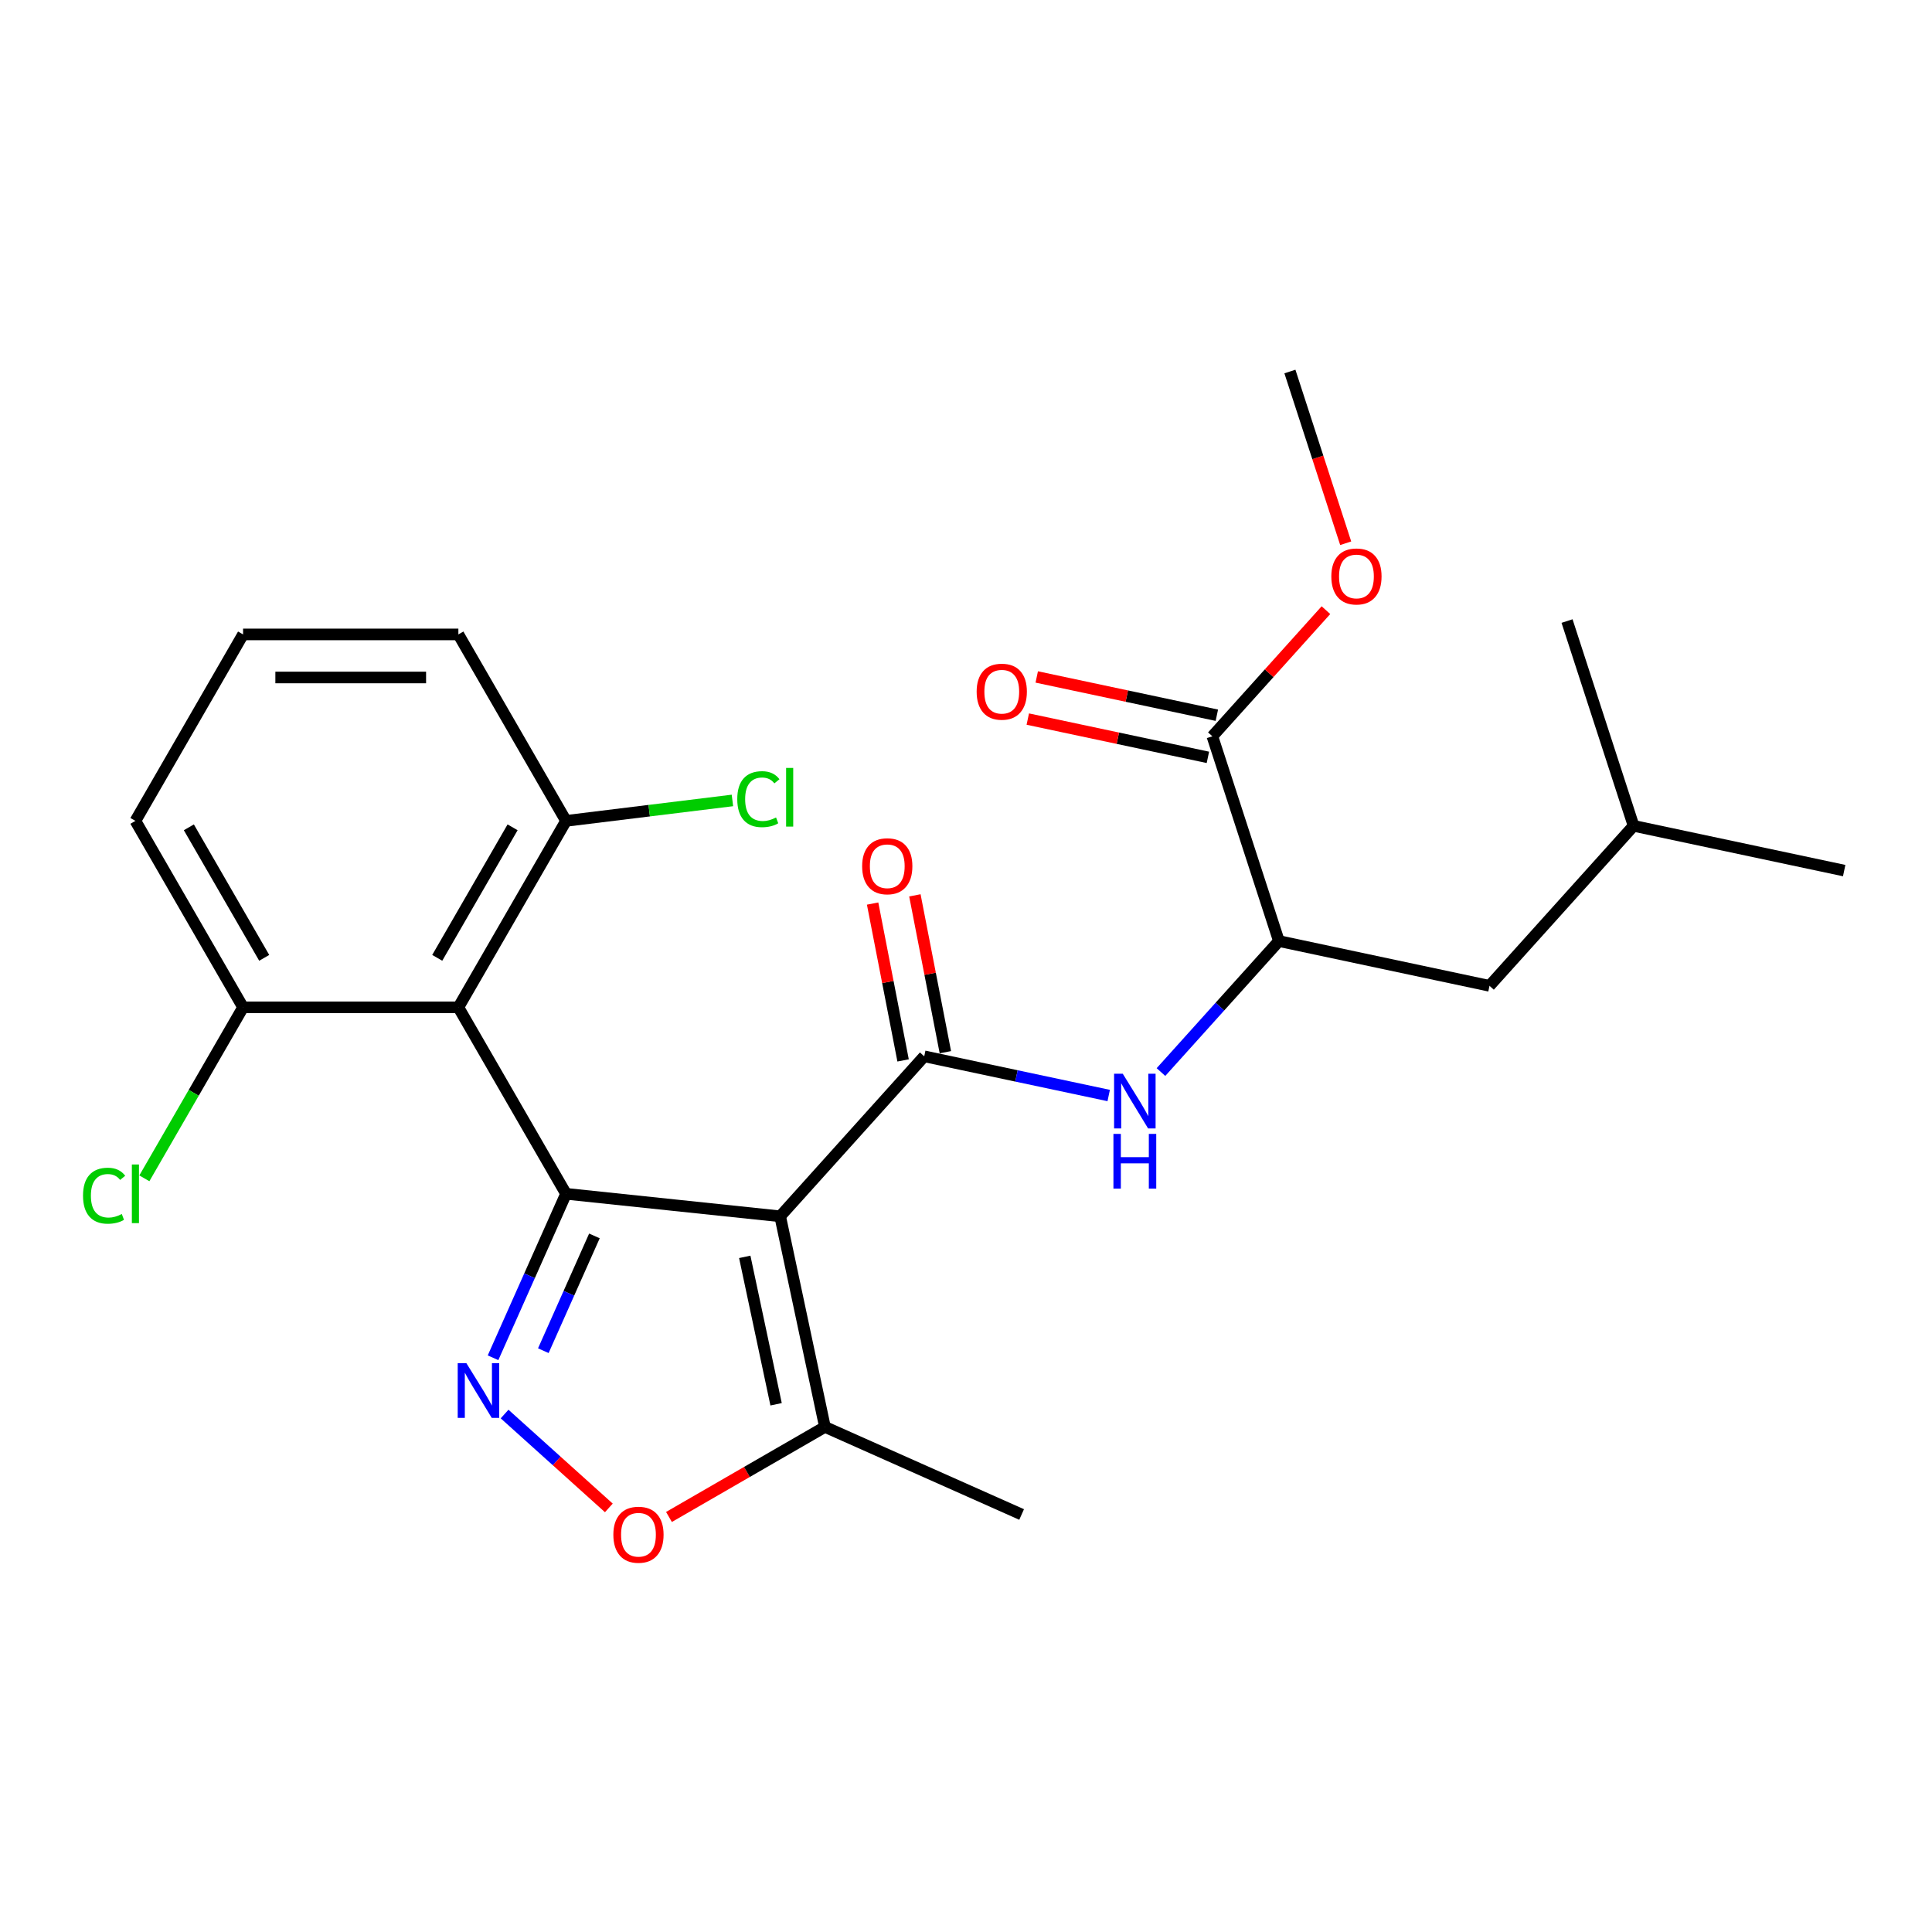 <?xml version='1.0' encoding='iso-8859-1'?>
<svg version='1.1' baseProfile='full'
              xmlns='http://www.w3.org/2000/svg'
                      xmlns:rdkit='http://www.rdkit.org/xml'
                      xmlns:xlink='http://www.w3.org/1999/xlink'
                  xml:space='preserve'
width='1000px' height='1000px' viewBox='0 0 1000 1000'>
<!-- END OF HEADER -->
<rect style='opacity:1.0;fill:#FFFFFF;stroke:none' width='1000' height='1000' x='0' y='0'> </rect>
<path class='bond-0' d='M 292.978,617.913 L 403.811,629.562' style='fill:none;fill-rule:evenodd;stroke:#000000;stroke-width:6px;stroke-linecap:butt;stroke-linejoin:miter;stroke-opacity:1' />
<path class='bond-1' d='M 292.978,617.913 L 274.087,660.345' style='fill:none;fill-rule:evenodd;stroke:#000000;stroke-width:6px;stroke-linecap:butt;stroke-linejoin:miter;stroke-opacity:1' />
<path class='bond-1' d='M 274.087,660.345 L 255.195,702.776' style='fill:none;fill-rule:evenodd;stroke:#0000FF;stroke-width:6px;stroke-linecap:butt;stroke-linejoin:miter;stroke-opacity:1' />
<path class='bond-1' d='M 307.672,639.708 L 294.448,669.41' style='fill:none;fill-rule:evenodd;stroke:#000000;stroke-width:6px;stroke-linecap:butt;stroke-linejoin:miter;stroke-opacity:1' />
<path class='bond-1' d='M 294.448,669.41 L 281.224,699.112' style='fill:none;fill-rule:evenodd;stroke:#0000FF;stroke-width:6px;stroke-linecap:butt;stroke-linejoin:miter;stroke-opacity:1' />
<path class='bond-3' d='M 292.978,617.913 L 237.256,521.401' style='fill:none;fill-rule:evenodd;stroke:#000000;stroke-width:6px;stroke-linecap:butt;stroke-linejoin:miter;stroke-opacity:1' />
<path class='bond-2' d='M 403.811,629.562 L 478.381,546.744' style='fill:none;fill-rule:evenodd;stroke:#000000;stroke-width:6px;stroke-linecap:butt;stroke-linejoin:miter;stroke-opacity:1' />
<path class='bond-6' d='M 403.811,629.562 L 426.981,738.57' style='fill:none;fill-rule:evenodd;stroke:#000000;stroke-width:6px;stroke-linecap:butt;stroke-linejoin:miter;stroke-opacity:1' />
<path class='bond-6' d='M 385.485,650.548 L 401.704,726.853' style='fill:none;fill-rule:evenodd;stroke:#000000;stroke-width:6px;stroke-linecap:butt;stroke-linejoin:miter;stroke-opacity:1' />
<path class='bond-4' d='M 261.176,731.901 L 288.157,756.194' style='fill:none;fill-rule:evenodd;stroke:#0000FF;stroke-width:6px;stroke-linecap:butt;stroke-linejoin:miter;stroke-opacity:1' />
<path class='bond-4' d='M 288.157,756.194 L 315.138,780.488' style='fill:none;fill-rule:evenodd;stroke:#FF0000;stroke-width:6px;stroke-linecap:butt;stroke-linejoin:miter;stroke-opacity:1' />
<path class='bond-5' d='M 478.381,546.744 L 526.122,556.892' style='fill:none;fill-rule:evenodd;stroke:#000000;stroke-width:6px;stroke-linecap:butt;stroke-linejoin:miter;stroke-opacity:1' />
<path class='bond-5' d='M 526.122,556.892 L 573.863,567.039' style='fill:none;fill-rule:evenodd;stroke:#0000FF;stroke-width:6px;stroke-linecap:butt;stroke-linejoin:miter;stroke-opacity:1' />
<path class='bond-11' d='M 489.321,544.618 L 481.431,504.023' style='fill:none;fill-rule:evenodd;stroke:#000000;stroke-width:6px;stroke-linecap:butt;stroke-linejoin:miter;stroke-opacity:1' />
<path class='bond-11' d='M 481.431,504.023 L 473.541,463.428' style='fill:none;fill-rule:evenodd;stroke:#FF0000;stroke-width:6px;stroke-linecap:butt;stroke-linejoin:miter;stroke-opacity:1' />
<path class='bond-11' d='M 467.441,548.87 L 459.552,508.275' style='fill:none;fill-rule:evenodd;stroke:#000000;stroke-width:6px;stroke-linecap:butt;stroke-linejoin:miter;stroke-opacity:1' />
<path class='bond-11' d='M 459.552,508.275 L 451.662,467.681' style='fill:none;fill-rule:evenodd;stroke:#FF0000;stroke-width:6px;stroke-linecap:butt;stroke-linejoin:miter;stroke-opacity:1' />
<path class='bond-9' d='M 237.256,521.401 L 292.978,424.888' style='fill:none;fill-rule:evenodd;stroke:#000000;stroke-width:6px;stroke-linecap:butt;stroke-linejoin:miter;stroke-opacity:1' />
<path class='bond-9' d='M 226.312,495.779 L 265.317,428.22' style='fill:none;fill-rule:evenodd;stroke:#000000;stroke-width:6px;stroke-linecap:butt;stroke-linejoin:miter;stroke-opacity:1' />
<path class='bond-10' d='M 237.256,521.401 L 125.813,521.401' style='fill:none;fill-rule:evenodd;stroke:#000000;stroke-width:6px;stroke-linecap:butt;stroke-linejoin:miter;stroke-opacity:1' />
<path class='bond-25' d='M 346.255,785.178 L 386.618,761.874' style='fill:none;fill-rule:evenodd;stroke:#FF0000;stroke-width:6px;stroke-linecap:butt;stroke-linejoin:miter;stroke-opacity:1' />
<path class='bond-25' d='M 386.618,761.874 L 426.981,738.57' style='fill:none;fill-rule:evenodd;stroke:#000000;stroke-width:6px;stroke-linecap:butt;stroke-linejoin:miter;stroke-opacity:1' />
<path class='bond-7' d='M 600.915,554.892 L 631.437,520.994' style='fill:none;fill-rule:evenodd;stroke:#0000FF;stroke-width:6px;stroke-linecap:butt;stroke-linejoin:miter;stroke-opacity:1' />
<path class='bond-7' d='M 631.437,520.994 L 661.959,487.096' style='fill:none;fill-rule:evenodd;stroke:#000000;stroke-width:6px;stroke-linecap:butt;stroke-linejoin:miter;stroke-opacity:1' />
<path class='bond-17' d='M 426.981,738.57 L 528.79,783.898' style='fill:none;fill-rule:evenodd;stroke:#000000;stroke-width:6px;stroke-linecap:butt;stroke-linejoin:miter;stroke-opacity:1' />
<path class='bond-8' d='M 661.959,487.096 L 627.521,381.107' style='fill:none;fill-rule:evenodd;stroke:#000000;stroke-width:6px;stroke-linecap:butt;stroke-linejoin:miter;stroke-opacity:1' />
<path class='bond-13' d='M 661.959,487.096 L 770.967,510.266' style='fill:none;fill-rule:evenodd;stroke:#000000;stroke-width:6px;stroke-linecap:butt;stroke-linejoin:miter;stroke-opacity:1' />
<path class='bond-12' d='M 629.838,370.206 L 583.227,360.299' style='fill:none;fill-rule:evenodd;stroke:#000000;stroke-width:6px;stroke-linecap:butt;stroke-linejoin:miter;stroke-opacity:1' />
<path class='bond-12' d='M 583.227,360.299 L 536.616,350.391' style='fill:none;fill-rule:evenodd;stroke:#FF0000;stroke-width:6px;stroke-linecap:butt;stroke-linejoin:miter;stroke-opacity:1' />
<path class='bond-12' d='M 625.204,392.008 L 578.593,382.1' style='fill:none;fill-rule:evenodd;stroke:#000000;stroke-width:6px;stroke-linecap:butt;stroke-linejoin:miter;stroke-opacity:1' />
<path class='bond-12' d='M 578.593,382.1 L 531.982,372.193' style='fill:none;fill-rule:evenodd;stroke:#FF0000;stroke-width:6px;stroke-linecap:butt;stroke-linejoin:miter;stroke-opacity:1' />
<path class='bond-16' d='M 627.521,381.107 L 656.913,348.464' style='fill:none;fill-rule:evenodd;stroke:#000000;stroke-width:6px;stroke-linecap:butt;stroke-linejoin:miter;stroke-opacity:1' />
<path class='bond-16' d='M 656.913,348.464 L 686.305,315.82' style='fill:none;fill-rule:evenodd;stroke:#FF0000;stroke-width:6px;stroke-linecap:butt;stroke-linejoin:miter;stroke-opacity:1' />
<path class='bond-15' d='M 292.978,424.888 L 336.04,419.599' style='fill:none;fill-rule:evenodd;stroke:#000000;stroke-width:6px;stroke-linecap:butt;stroke-linejoin:miter;stroke-opacity:1' />
<path class='bond-15' d='M 336.04,419.599 L 379.102,414.311' style='fill:none;fill-rule:evenodd;stroke:#00CC00;stroke-width:6px;stroke-linecap:butt;stroke-linejoin:miter;stroke-opacity:1' />
<path class='bond-21' d='M 292.978,424.888 L 237.256,328.375' style='fill:none;fill-rule:evenodd;stroke:#000000;stroke-width:6px;stroke-linecap:butt;stroke-linejoin:miter;stroke-opacity:1' />
<path class='bond-14' d='M 125.813,521.401 L 100.265,565.651' style='fill:none;fill-rule:evenodd;stroke:#000000;stroke-width:6px;stroke-linecap:butt;stroke-linejoin:miter;stroke-opacity:1' />
<path class='bond-14' d='M 100.265,565.651 L 74.718,609.901' style='fill:none;fill-rule:evenodd;stroke:#00CC00;stroke-width:6px;stroke-linecap:butt;stroke-linejoin:miter;stroke-opacity:1' />
<path class='bond-20' d='M 125.813,521.401 L 70.091,424.888' style='fill:none;fill-rule:evenodd;stroke:#000000;stroke-width:6px;stroke-linecap:butt;stroke-linejoin:miter;stroke-opacity:1' />
<path class='bond-20' d='M 136.757,495.779 L 97.752,428.22' style='fill:none;fill-rule:evenodd;stroke:#000000;stroke-width:6px;stroke-linecap:butt;stroke-linejoin:miter;stroke-opacity:1' />
<path class='bond-19' d='M 770.967,510.266 L 845.537,427.448' style='fill:none;fill-rule:evenodd;stroke:#000000;stroke-width:6px;stroke-linecap:butt;stroke-linejoin:miter;stroke-opacity:1' />
<path class='bond-22' d='M 696.533,281.182 L 682.094,236.741' style='fill:none;fill-rule:evenodd;stroke:#FF0000;stroke-width:6px;stroke-linecap:butt;stroke-linejoin:miter;stroke-opacity:1' />
<path class='bond-22' d='M 682.094,236.741 L 667.654,192.299' style='fill:none;fill-rule:evenodd;stroke:#000000;stroke-width:6px;stroke-linecap:butt;stroke-linejoin:miter;stroke-opacity:1' />
<path class='bond-18' d='M 125.813,328.375 L 70.091,424.888' style='fill:none;fill-rule:evenodd;stroke:#000000;stroke-width:6px;stroke-linecap:butt;stroke-linejoin:miter;stroke-opacity:1' />
<path class='bond-26' d='M 125.813,328.375 L 237.256,328.375' style='fill:none;fill-rule:evenodd;stroke:#000000;stroke-width:6px;stroke-linecap:butt;stroke-linejoin:miter;stroke-opacity:1' />
<path class='bond-26' d='M 142.53,350.664 L 220.54,350.664' style='fill:none;fill-rule:evenodd;stroke:#000000;stroke-width:6px;stroke-linecap:butt;stroke-linejoin:miter;stroke-opacity:1' />
<path class='bond-23' d='M 845.537,427.448 L 954.545,450.618' style='fill:none;fill-rule:evenodd;stroke:#000000;stroke-width:6px;stroke-linecap:butt;stroke-linejoin:miter;stroke-opacity:1' />
<path class='bond-24' d='M 845.537,427.448 L 811.1,321.459' style='fill:none;fill-rule:evenodd;stroke:#000000;stroke-width:6px;stroke-linecap:butt;stroke-linejoin:miter;stroke-opacity:1' />
<path  class='atom-2' d='M 241.39 705.562
L 250.67 720.562
Q 251.59 722.042, 253.07 724.722
Q 254.55 727.402, 254.63 727.562
L 254.63 705.562
L 258.39 705.562
L 258.39 733.882
L 254.51 733.882
L 244.55 717.482
Q 243.39 715.562, 242.15 713.362
Q 240.95 711.162, 240.59 710.482
L 240.59 733.882
L 236.91 733.882
L 236.91 705.562
L 241.39 705.562
' fill='#0000FF'/>
<path  class='atom-5' d='M 317.469 794.372
Q 317.469 787.572, 320.829 783.772
Q 324.189 779.972, 330.469 779.972
Q 336.749 779.972, 340.109 783.772
Q 343.469 787.572, 343.469 794.372
Q 343.469 801.252, 340.069 805.172
Q 336.669 809.052, 330.469 809.052
Q 324.229 809.052, 320.829 805.172
Q 317.469 801.292, 317.469 794.372
M 330.469 805.852
Q 334.789 805.852, 337.109 802.972
Q 339.469 800.052, 339.469 794.372
Q 339.469 788.812, 337.109 786.012
Q 334.789 783.172, 330.469 783.172
Q 326.149 783.172, 323.789 785.972
Q 321.469 788.772, 321.469 794.372
Q 321.469 800.092, 323.789 802.972
Q 326.149 805.852, 330.469 805.852
' fill='#FF0000'/>
<path  class='atom-6' d='M 581.129 555.754
L 590.409 570.754
Q 591.329 572.234, 592.809 574.914
Q 594.289 577.594, 594.369 577.754
L 594.369 555.754
L 598.129 555.754
L 598.129 584.074
L 594.249 584.074
L 584.289 567.674
Q 583.129 565.754, 581.889 563.554
Q 580.689 561.354, 580.329 560.674
L 580.329 584.074
L 576.649 584.074
L 576.649 555.754
L 581.129 555.754
' fill='#0000FF'/>
<path  class='atom-6' d='M 576.309 586.906
L 580.149 586.906
L 580.149 598.946
L 594.629 598.946
L 594.629 586.906
L 598.469 586.906
L 598.469 615.226
L 594.629 615.226
L 594.629 602.146
L 580.149 602.146
L 580.149 615.226
L 576.309 615.226
L 576.309 586.906
' fill='#0000FF'/>
<path  class='atom-12' d='M 446.246 448.367
Q 446.246 441.567, 449.606 437.767
Q 452.966 433.967, 459.246 433.967
Q 465.526 433.967, 468.886 437.767
Q 472.246 441.567, 472.246 448.367
Q 472.246 455.247, 468.846 459.167
Q 465.446 463.047, 459.246 463.047
Q 453.006 463.047, 449.606 459.167
Q 446.246 455.287, 446.246 448.367
M 459.246 459.847
Q 463.566 459.847, 465.886 456.967
Q 468.246 454.047, 468.246 448.367
Q 468.246 442.807, 465.886 440.007
Q 463.566 437.167, 459.246 437.167
Q 454.926 437.167, 452.566 439.967
Q 450.246 442.767, 450.246 448.367
Q 450.246 454.087, 452.566 456.967
Q 454.926 459.847, 459.246 459.847
' fill='#FF0000'/>
<path  class='atom-13' d='M 505.513 358.016
Q 505.513 351.216, 508.873 347.416
Q 512.233 343.616, 518.513 343.616
Q 524.793 343.616, 528.153 347.416
Q 531.513 351.216, 531.513 358.016
Q 531.513 364.896, 528.113 368.816
Q 524.713 372.696, 518.513 372.696
Q 512.273 372.696, 508.873 368.816
Q 505.513 364.936, 505.513 358.016
M 518.513 369.496
Q 522.833 369.496, 525.153 366.616
Q 527.513 363.696, 527.513 358.016
Q 527.513 352.456, 525.153 349.656
Q 522.833 346.816, 518.513 346.816
Q 514.193 346.816, 511.833 349.616
Q 509.513 352.416, 509.513 358.016
Q 509.513 363.736, 511.833 366.616
Q 514.193 369.496, 518.513 369.496
' fill='#FF0000'/>
<path  class='atom-15' d='M 42.971 618.893
Q 42.971 611.853, 46.251 608.173
Q 49.571 604.453, 55.851 604.453
Q 61.691 604.453, 64.811 608.573
L 62.171 610.733
Q 59.891 607.733, 55.851 607.733
Q 51.571 607.733, 49.291 610.613
Q 47.051 613.453, 47.051 618.893
Q 47.051 624.493, 49.371 627.373
Q 51.731 630.253, 56.291 630.253
Q 59.411 630.253, 63.051 628.373
L 64.171 631.373
Q 62.691 632.333, 60.451 632.893
Q 58.211 633.453, 55.731 633.453
Q 49.571 633.453, 46.251 629.693
Q 42.971 625.933, 42.971 618.893
' fill='#00CC00'/>
<path  class='atom-15' d='M 68.251 602.733
L 71.931 602.733
L 71.931 633.093
L 68.251 633.093
L 68.251 602.733
' fill='#00CC00'/>
<path  class='atom-16' d='M 381.609 413.642
Q 381.609 406.602, 384.889 402.922
Q 388.209 399.202, 394.489 399.202
Q 400.329 399.202, 403.449 403.322
L 400.809 405.482
Q 398.529 402.482, 394.489 402.482
Q 390.209 402.482, 387.929 405.362
Q 385.689 408.202, 385.689 413.642
Q 385.689 419.242, 388.009 422.122
Q 390.369 425.002, 394.929 425.002
Q 398.049 425.002, 401.689 423.122
L 402.809 426.122
Q 401.329 427.082, 399.089 427.642
Q 396.849 428.202, 394.369 428.202
Q 388.209 428.202, 384.889 424.442
Q 381.609 420.682, 381.609 413.642
' fill='#00CC00'/>
<path  class='atom-16' d='M 406.889 397.482
L 410.569 397.482
L 410.569 427.842
L 406.889 427.842
L 406.889 397.482
' fill='#00CC00'/>
<path  class='atom-17' d='M 689.092 298.368
Q 689.092 291.568, 692.452 287.768
Q 695.812 283.968, 702.092 283.968
Q 708.372 283.968, 711.732 287.768
Q 715.092 291.568, 715.092 298.368
Q 715.092 305.248, 711.692 309.168
Q 708.292 313.048, 702.092 313.048
Q 695.852 313.048, 692.452 309.168
Q 689.092 305.288, 689.092 298.368
M 702.092 309.848
Q 706.412 309.848, 708.732 306.968
Q 711.092 304.048, 711.092 298.368
Q 711.092 292.808, 708.732 290.008
Q 706.412 287.168, 702.092 287.168
Q 697.772 287.168, 695.412 289.968
Q 693.092 292.768, 693.092 298.368
Q 693.092 304.088, 695.412 306.968
Q 697.772 309.848, 702.092 309.848
' fill='#FF0000'/>
</svg>
